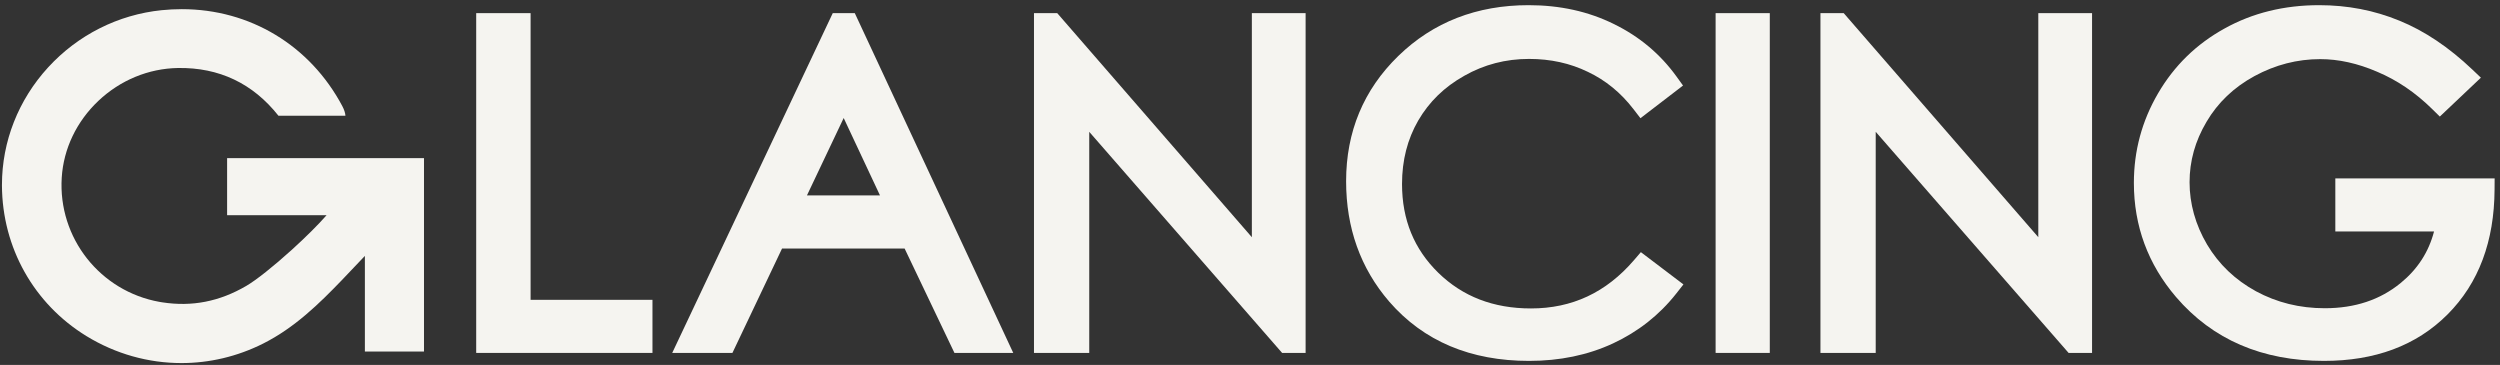 <?xml version="1.0" encoding="UTF-8"?> <svg xmlns="http://www.w3.org/2000/svg" width="411" height="60" viewBox="0 0 411 60" fill="none"><rect x="0" y="0" width="411" height="60" fill="#333333" stroke="none"/><path d="M69.705 25.998V57.795H59.987V42.072L59.683 42.39C58.608 43.533 57.385 44.827 56.182 46.072C52.483 49.914 48.437 53.883 43.257 56.485C38.995 58.626 34.408 59.689 29.833 59.689C24.419 59.689 19.026 58.202 14.209 55.251C5.568 49.953 0.376 40.713 0.322 30.531V30.377C0.322 23.266 3.021 16.408 7.923 11.065C12.81 5.737 19.435 2.404 26.575 1.674C27.692 1.563 28.804 1.506 29.884 1.506C41.104 1.506 50.973 7.465 56.279 17.448C56.581 18.023 56.751 18.54 56.791 19.024H45.776C41.565 13.704 36.012 11.074 29.262 11.179C24.422 11.258 19.773 13.178 16.174 16.581C12.588 19.973 10.447 24.452 10.149 29.191C9.526 39.1 16.444 47.886 26.236 49.632L26.671 49.703C31.553 50.462 36.072 49.581 40.481 47.008C42.128 46.047 44.934 43.82 47.994 41.048C50.282 38.972 52.307 36.957 53.686 35.384H37.337V25.998H69.705Z" fill="#F5F4F0"></path><path fill-rule="evenodd" clip-rule="evenodd" d="M410.118 29.326L410.106 31.182C410.058 39.627 407.53 46.536 402.367 51.7C397.203 56.863 390.388 59.331 382.054 59.331C371.937 59.331 363.763 55.86 357.741 48.828C355.435 46.13 353.703 43.212 352.546 40.085C351.389 36.954 350.809 33.613 350.809 30.073C350.809 24.805 352.134 19.886 354.784 15.348C357.434 10.804 361.079 7.247 365.693 4.699C370.322 2.118 375.531 0.85 381.272 0.85C385.921 0.85 390.322 1.694 394.457 3.397C398.608 5.083 402.603 7.779 406.447 11.427L407.86 12.769L401.107 19.163L399.836 17.915C397.081 15.203 394.081 13.178 390.84 11.811H390.831L390.826 11.805C387.57 10.4 384.451 9.721 381.451 9.721C377.678 9.721 374.081 10.642 370.632 12.51C367.223 14.367 364.613 16.869 362.759 20.017H362.756V20.022C360.883 23.175 359.964 26.482 359.964 29.965C359.964 33.448 360.917 36.951 362.859 40.227C364.789 43.457 367.451 46.005 370.88 47.884C374.309 49.738 378.068 50.673 382.196 50.673C387.192 50.673 391.303 49.274 394.644 46.548C397.434 44.276 399.265 41.461 400.157 38.055H383.928V29.326H410.118Z" fill="#F5F4F0"></path><path fill-rule="evenodd" clip-rule="evenodd" d="M343.934 2.16V58.02H340.078L308.367 21.668V58.02H299.282V2.16H303.107L335.097 38.993V2.16H343.934Z" fill="#F5F4F0"></path><path d="M290.954 2.16H282.046V58.02H290.954V2.16Z" fill="#F5F4F0"></path><path fill-rule="evenodd" clip-rule="evenodd" d="M276.757 46.758L275.594 48.237C272.811 51.779 269.328 54.523 265.171 56.462H265.168C261.019 58.387 256.41 59.331 251.375 59.331C241.796 59.331 234.056 56.118 228.384 49.581H228.381V49.576C223.649 44.085 221.301 37.455 221.301 29.789C221.301 21.669 224.164 14.768 229.873 9.209C235.614 3.622 242.802 0.85 251.304 0.85C256.425 0.85 261.105 1.868 265.31 3.946C269.501 5.99 272.956 8.882 275.64 12.61L276.689 14.063L269.689 19.434L268.563 17.969C266.461 15.234 263.959 13.193 261.045 11.813L261.039 11.808H261.031C258.133 10.4 254.926 9.687 251.375 9.687C247.528 9.687 243.988 10.611 240.726 12.459H240.721V12.465C237.448 14.296 234.94 16.747 233.152 19.826C231.389 22.88 230.493 26.337 230.493 30.25C230.493 36.135 232.484 40.958 236.459 44.847C240.453 48.737 245.486 50.708 251.696 50.708C258.443 50.708 264.047 48.097 268.628 42.769L269.76 41.452L276.757 46.758Z" fill="#F5F4F0"></path><path fill-rule="evenodd" clip-rule="evenodd" d="M214.642 2.164V58.024H210.783L179.072 21.672V58.024H169.987V2.164H173.812L205.805 38.997V2.164H214.642Z" fill="#F5F4F0"></path><path fill-rule="evenodd" clip-rule="evenodd" d="M140.527 2.16H136.905L110.513 58.02H120.41L128.568 40.858H148.719L156.91 58.02H166.578L140.527 2.16ZM132.662 32.126L138.702 19.402L144.67 32.126H132.662Z" fill="#F5F4F0"></path><path fill-rule="evenodd" clip-rule="evenodd" d="M107.266 49.291V58.02H78.287V2.16H87.229V49.291H107.266Z" fill="#F5F4F0"></path></svg> 